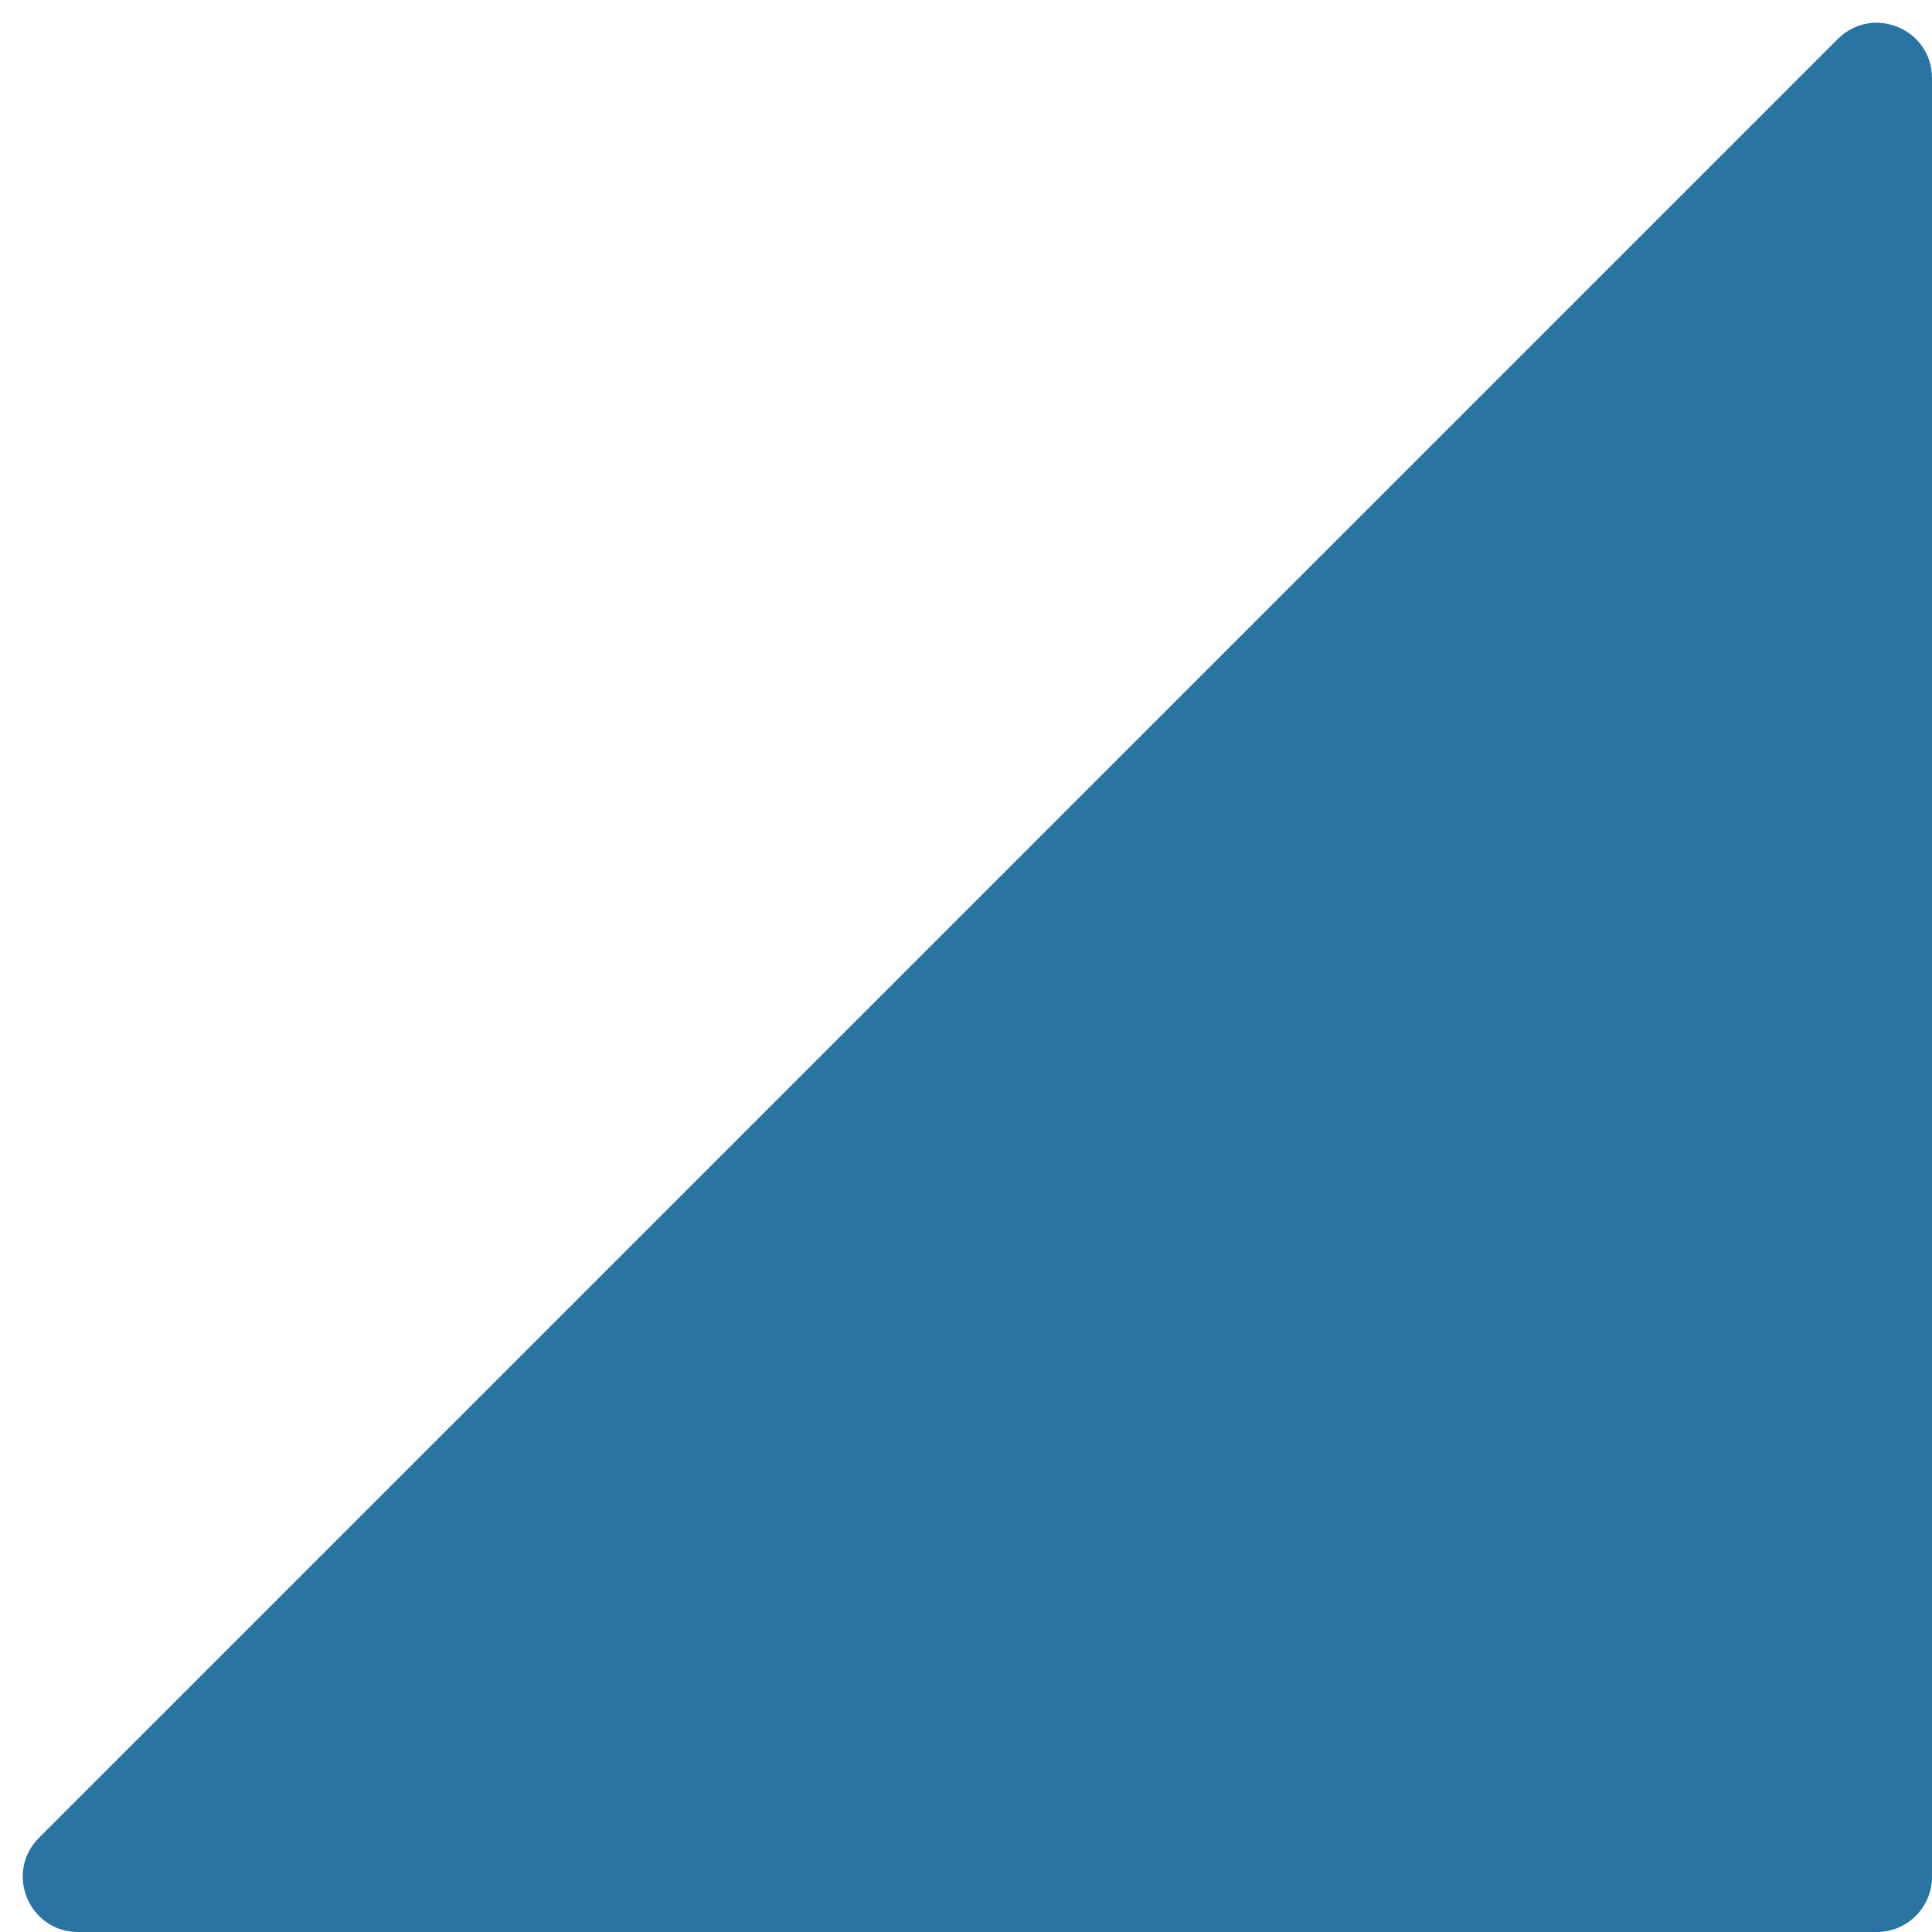 <svg width="35" height="35" viewBox="0 0 35 35" fill="none" xmlns="http://www.w3.org/2000/svg">
<path d="M33.293 0.707C33.923 0.077 35 0.523 35 1.414L35 34C35 34.552 34.552 35 34 35H1.414C0.523 35 0.077 33.923 0.707 33.293L33.293 0.707Z" fill="#2974A2"/>
</svg>
